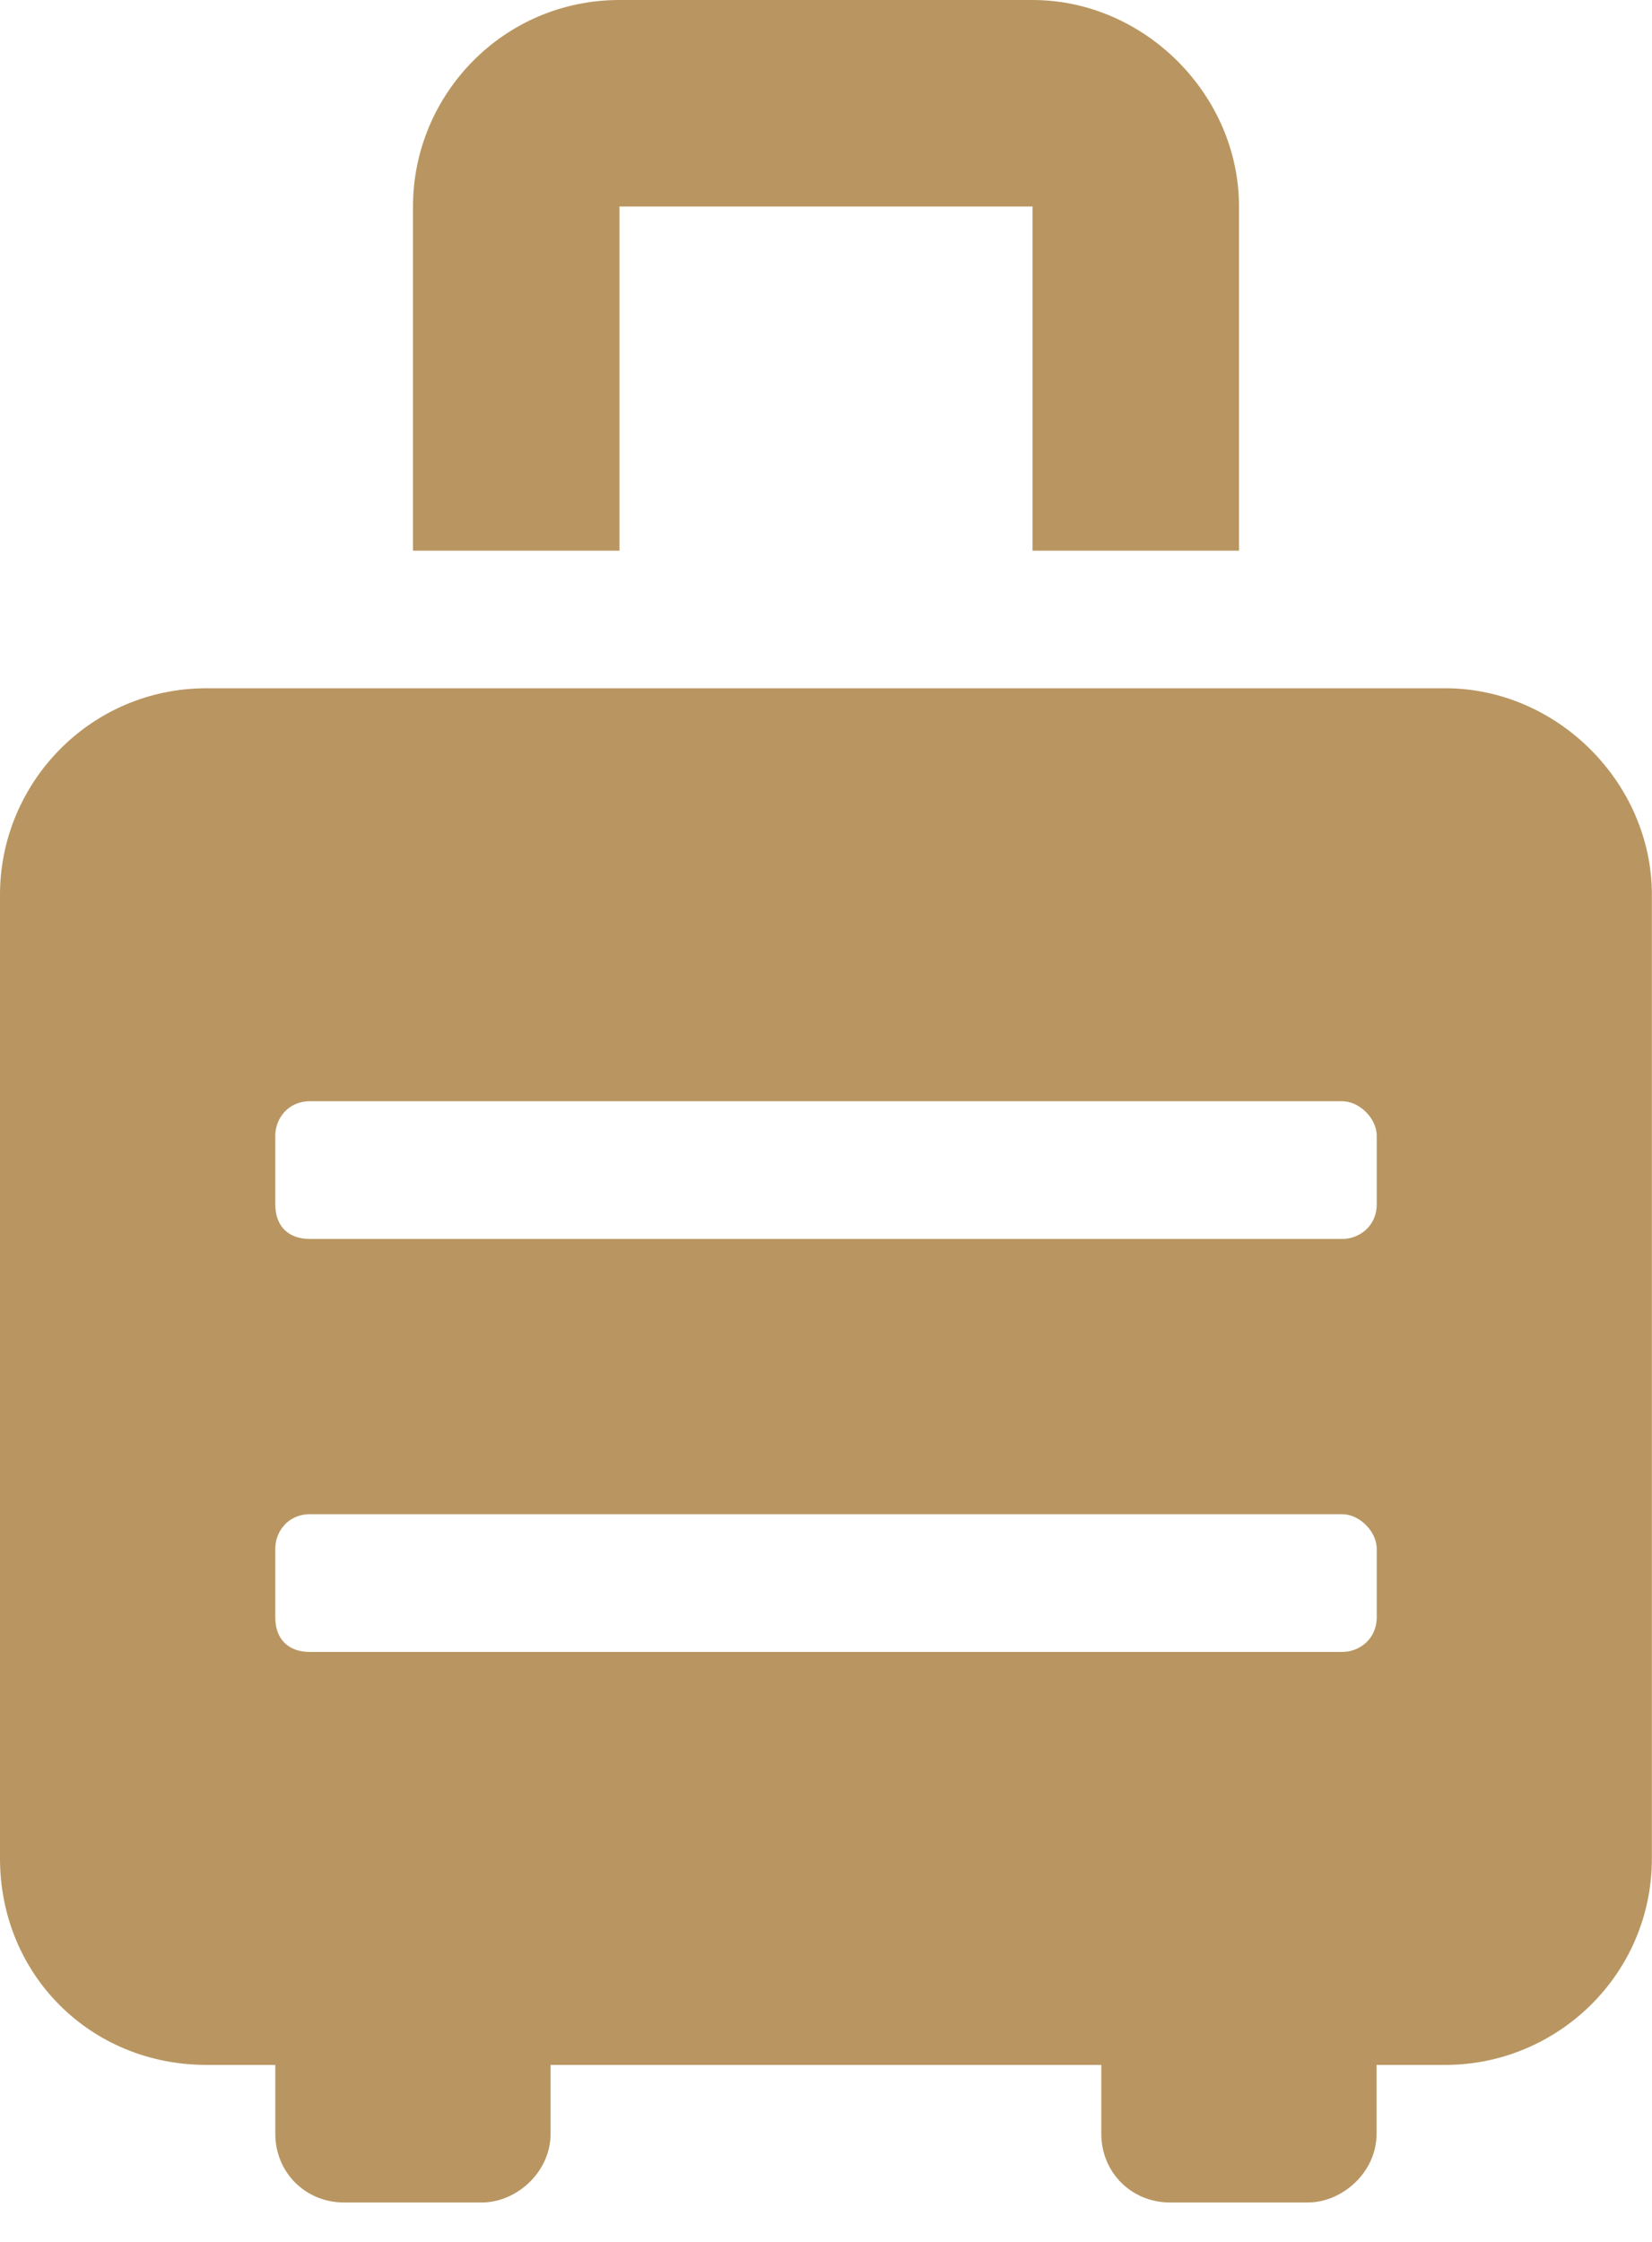 <?xml version="1.0" encoding="UTF-8" standalone="no"?>
<svg
   width="14"
   height="19"
   version="1.1"
   id="svg12"
   xmlns="http://www.w3.org/2000/svg"
   xmlns:svg="http://www.w3.org/2000/svg">
  <defs
     id="defs7" />
  <g
     aria-label=""
     id="text1191"
     style="font-weight:900;font-size:18.667px;line-height:1.25;font-family:'Font Awesome 5 Free';-inkscape-font-specification:'Font Awesome 5 Free Heavy';fill:#b99661;stroke-width:0.467">
    <path
       d="M 12.25,5.833 H 1.75 C 0.766,5.833 0,6.635 0,7.583 v 8.167 c 0,0.984 0.766,1.75 1.75,1.75 h 0.583 v 0.583 c 0,0.328 0.255,0.583 0.583,0.583 h 1.167 c 0.292,0 0.583,-0.255 0.583,-0.583 v -0.583 h 4.667 v 0.583 c 0,0.328 0.255,0.583 0.583,0.583 h 1.167 c 0.292,0 0.583,-0.255 0.583,-0.583 v -0.583 h 0.583 c 0.948,0 1.75,-0.766 1.75,-1.75 V 7.583 c 0,-0.948 -0.802,-1.75 -1.75,-1.75 z m -0.583,7.875 c 0,0.182 -0.146,0.292 -0.292,0.292 H 2.625 c -0.182,0 -0.292,-0.109 -0.292,-0.292 v -0.583 c 0,-0.146 0.109,-0.292 0.292,-0.292 h 8.75 c 0.146,0 0.292,0.146 0.292,0.292 z m 0,-3.5 c 0,0.182 -0.146,0.292 -0.292,0.292 H 2.625 c -0.182,0 -0.292,-0.109 -0.292,-0.292 V 9.625 c 0,-0.146 0.109,-0.292 0.292,-0.292 h 8.75 c 0.146,0 0.292,0.146 0.292,0.292 z M 5.25,1.75 H 8.75 V 4.667 H 10.5 V 1.75 C 10.5,0.802 9.698,0 8.75,0 H 5.25 C 4.266,0 3.5,0.802 3.5,1.75 v 2.917 h 1.75 z"
       id="path1911" />
  </g>
</svg>
